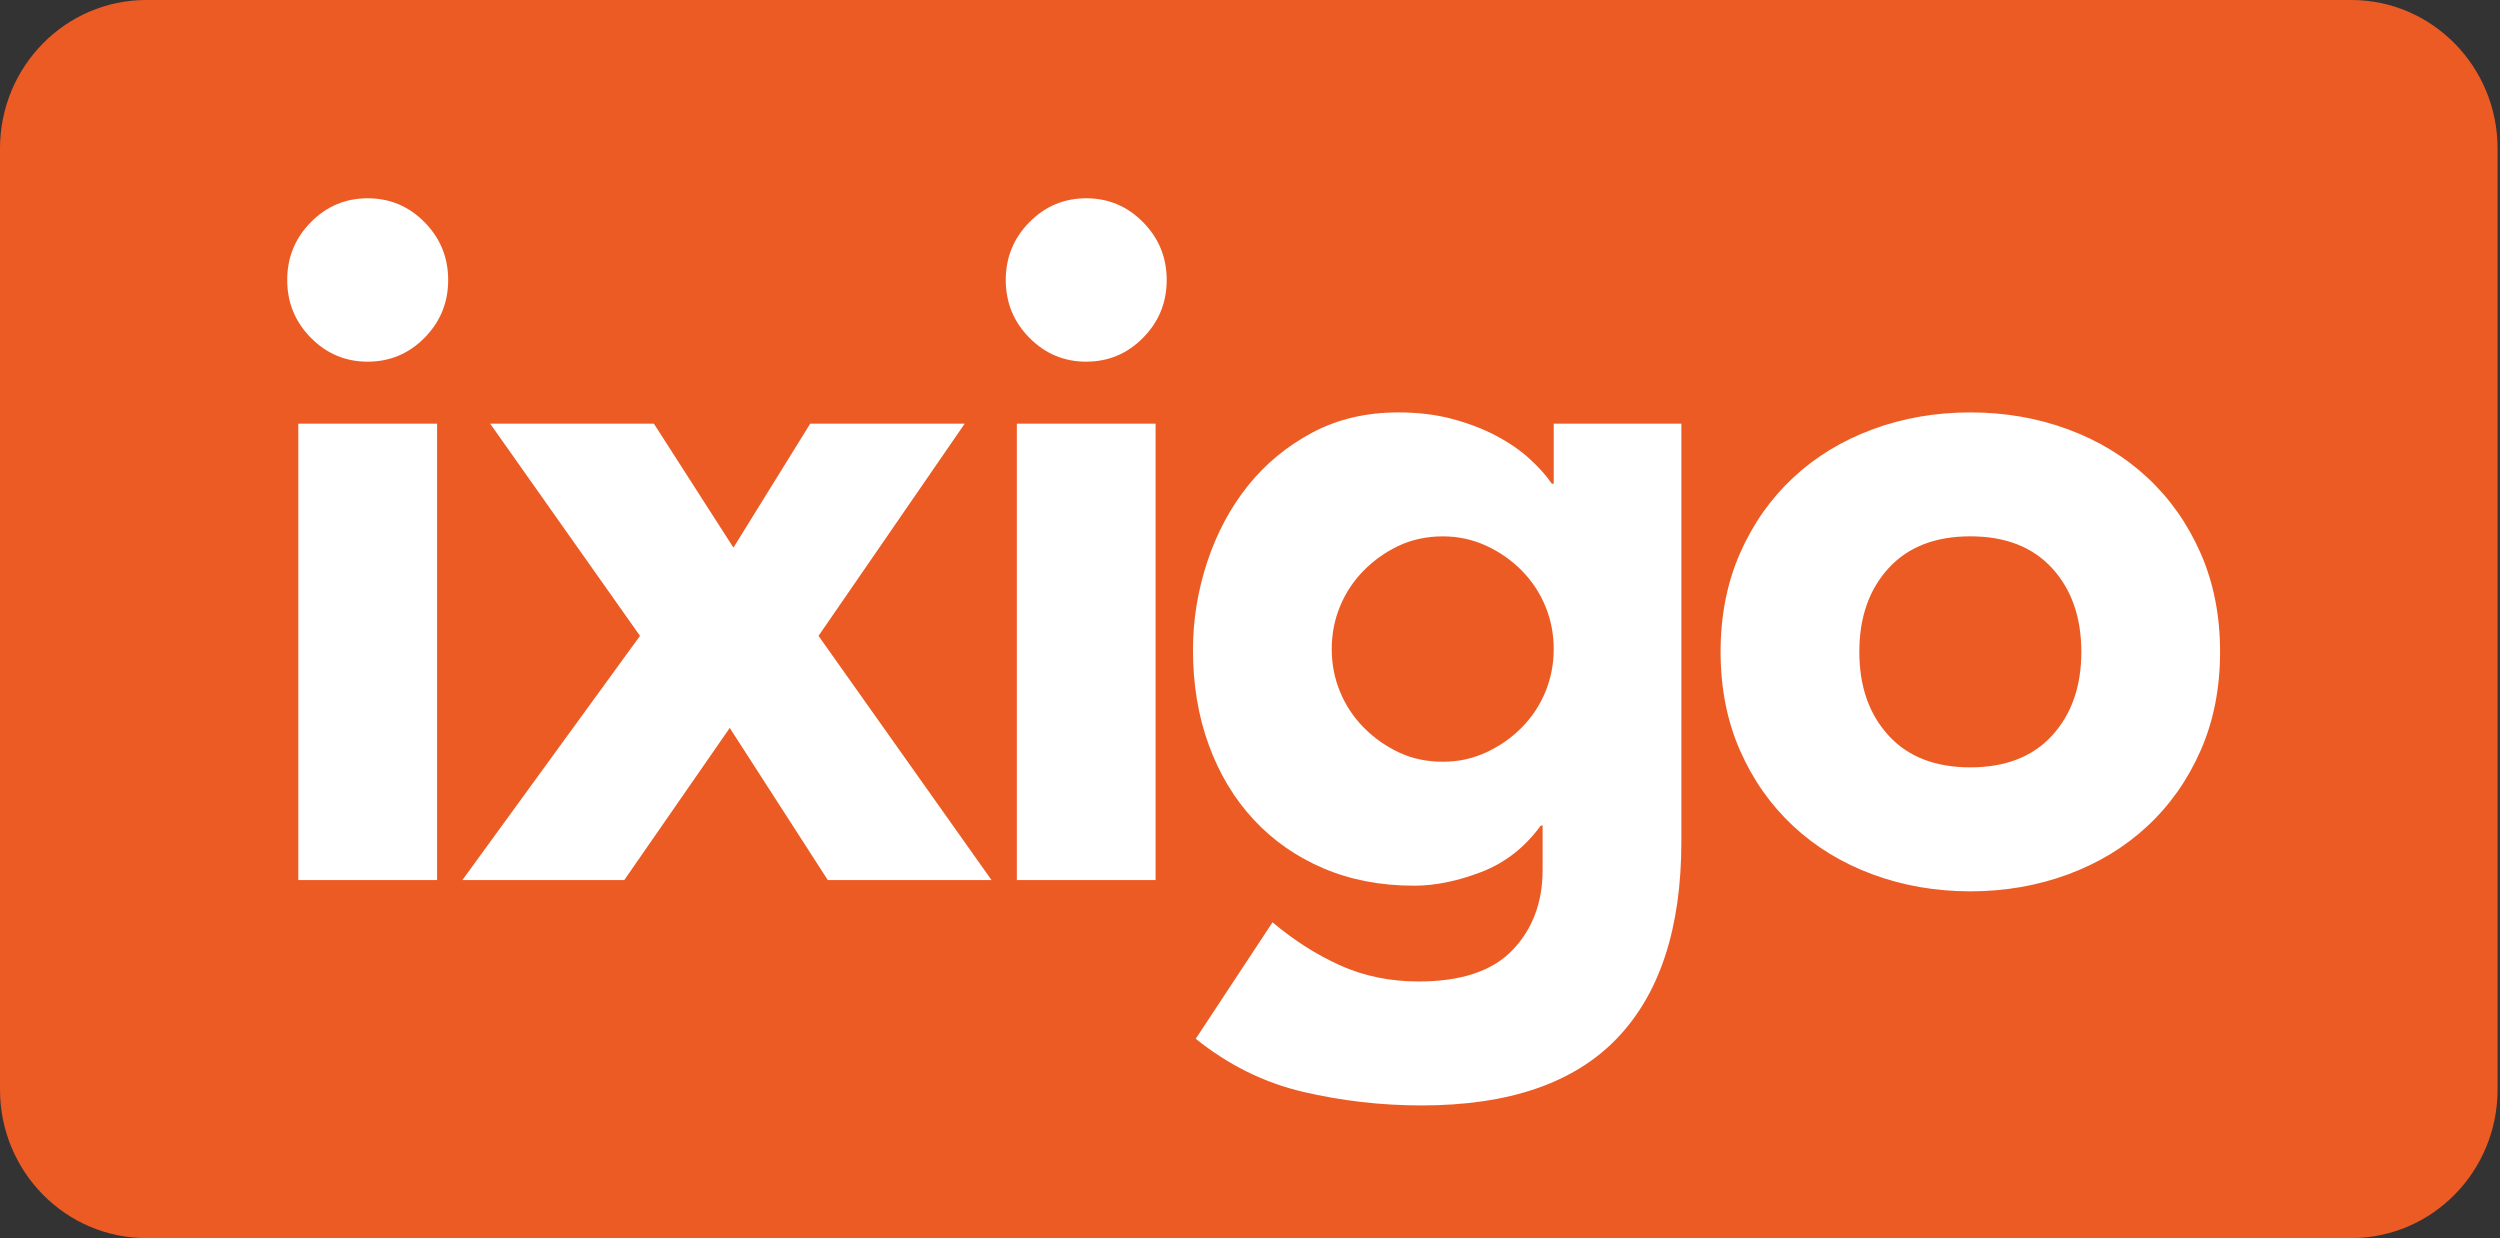 <?xml version="1.0" encoding="UTF-8"?> <svg xmlns="http://www.w3.org/2000/svg" width="105" height="52" viewBox="0 0 105 52" fill="none"><rect x="0" y="0" width="105" height="52" fill="#333333" stroke="none"/><path d="M0 6.24C0 2.794 2.752 0 6.146 0H98.751C102.146 0 104.898 2.794 104.898 6.24V45.76C104.898 49.206 102.146 52 98.751 52H6.146C2.752 52 0 49.206 0 45.76V6.24Z" fill="#EC5B24"></path><path fill-rule="evenodd" clip-rule="evenodd" d="M12.063 11.759C12.063 10.813 12.393 10.004 13.054 9.334C13.714 8.663 14.511 8.328 15.443 8.328C16.376 8.328 17.172 8.663 17.832 9.334C18.493 10.004 18.823 10.813 18.823 11.759C18.823 12.706 18.493 13.515 17.832 14.185C17.172 14.855 16.375 15.19 15.443 15.19C14.511 15.19 13.714 14.855 13.054 14.185C12.393 13.515 12.063 12.706 12.063 11.759ZM12.529 17.794H18.357V36.962H12.529V17.794ZM42.242 11.759C42.242 10.813 42.572 10.004 43.232 9.334C43.893 8.663 44.689 8.328 45.621 8.328C46.554 8.328 47.35 8.663 48.011 9.334C48.671 10.004 49.001 10.813 49.001 11.759C49.001 12.706 48.671 13.515 48.011 14.185C47.35 14.855 46.554 15.19 45.621 15.19C44.689 15.19 43.893 14.855 43.232 14.185C42.572 13.515 42.242 12.706 42.242 11.759ZM42.708 17.794H48.535V36.962H42.708V17.794ZM55.933 27.26C55.933 27.891 56.048 28.489 56.282 29.055C56.515 29.619 56.845 30.119 57.273 30.553C57.7 30.987 58.192 31.336 58.749 31.599C59.306 31.861 59.921 31.993 60.595 31.993C61.268 31.993 61.85 31.861 62.42 31.599C62.99 31.336 63.489 30.987 63.916 30.553C64.343 30.12 64.674 29.62 64.907 29.055C65.14 28.489 65.256 27.891 65.256 27.26C65.256 26.629 65.14 26.03 64.907 25.465C64.674 24.9 64.343 24.4 63.916 23.966C63.489 23.533 62.99 23.184 62.42 22.921C61.85 22.658 61.242 22.527 60.595 22.527C59.947 22.527 59.306 22.658 58.749 22.921C58.192 23.184 57.7 23.533 57.273 23.966C56.845 24.401 56.515 24.9 56.282 25.465C56.048 26.03 55.933 26.629 55.933 27.26ZM70.617 35.345C70.617 38.974 69.717 41.728 67.917 43.608C66.118 45.488 63.378 46.428 59.701 46.428C58.017 46.428 56.36 46.238 54.728 45.857C53.096 45.475 51.594 44.732 50.221 43.628L53.446 38.737C54.353 39.5 55.304 40.105 56.301 40.552C57.299 40.999 58.393 41.222 59.584 41.222C61.371 41.222 62.686 40.782 63.528 39.901C64.37 39.02 64.79 37.896 64.79 36.529V34.675H64.712C64.039 35.595 63.204 36.246 62.207 36.627C61.209 37.009 60.27 37.199 59.39 37.199C57.991 37.199 56.722 36.956 55.583 36.469C54.443 35.983 53.465 35.299 52.649 34.419C51.834 33.538 51.206 32.492 50.766 31.283C50.325 30.074 50.105 28.746 50.105 27.299C50.105 26.038 50.306 24.802 50.707 23.592C51.109 22.382 51.678 21.317 52.416 20.397C53.155 19.477 54.055 18.734 55.116 18.169C56.178 17.604 57.383 17.321 58.729 17.321C59.558 17.321 60.316 17.413 61.002 17.597C61.689 17.781 62.304 18.018 62.847 18.307C63.392 18.596 63.858 18.918 64.246 19.273C64.635 19.628 64.945 19.977 65.179 20.318H65.256V17.794H70.618L70.617 35.345ZM78.092 27.378C78.092 28.825 78.5 29.994 79.316 30.888C80.132 31.782 81.278 32.229 82.754 32.229C84.23 32.229 85.376 31.782 86.192 30.888C87.008 29.994 87.416 28.825 87.416 27.378C87.416 25.931 87.008 24.762 86.192 23.868C85.376 22.974 84.23 22.526 82.754 22.526C81.277 22.526 80.132 22.974 79.316 23.868C78.5 24.762 78.092 25.931 78.092 27.378ZM72.265 27.378C72.265 25.853 72.537 24.473 73.081 23.237C73.624 22.001 74.369 20.942 75.314 20.061C76.26 19.18 77.374 18.503 78.655 18.03C79.937 17.557 81.304 17.321 82.754 17.321C84.204 17.321 85.57 17.557 86.853 18.03C88.135 18.504 89.248 19.181 90.194 20.061C91.139 20.942 91.884 22.001 92.427 23.237C92.971 24.473 93.243 25.853 93.243 27.378C93.243 28.903 92.971 30.284 92.427 31.52C91.884 32.755 91.139 33.814 90.194 34.694C89.248 35.576 88.135 36.252 86.853 36.726C85.57 37.199 84.204 37.436 82.754 37.436C81.303 37.436 79.937 37.199 78.655 36.726C77.373 36.252 76.26 35.576 75.314 34.694C74.369 33.813 73.624 32.755 73.081 31.52C72.537 30.284 72.265 28.903 72.265 27.378Z" fill="white"></path><path fill-rule="evenodd" clip-rule="evenodd" d="M26.88 26.707L20.587 17.794H27.463L30.804 23L34.029 17.794H40.517L34.378 26.707L41.643 36.962H34.767L30.649 30.573L26.22 36.962H19.421L26.88 26.707Z" fill="white"></path></svg> 